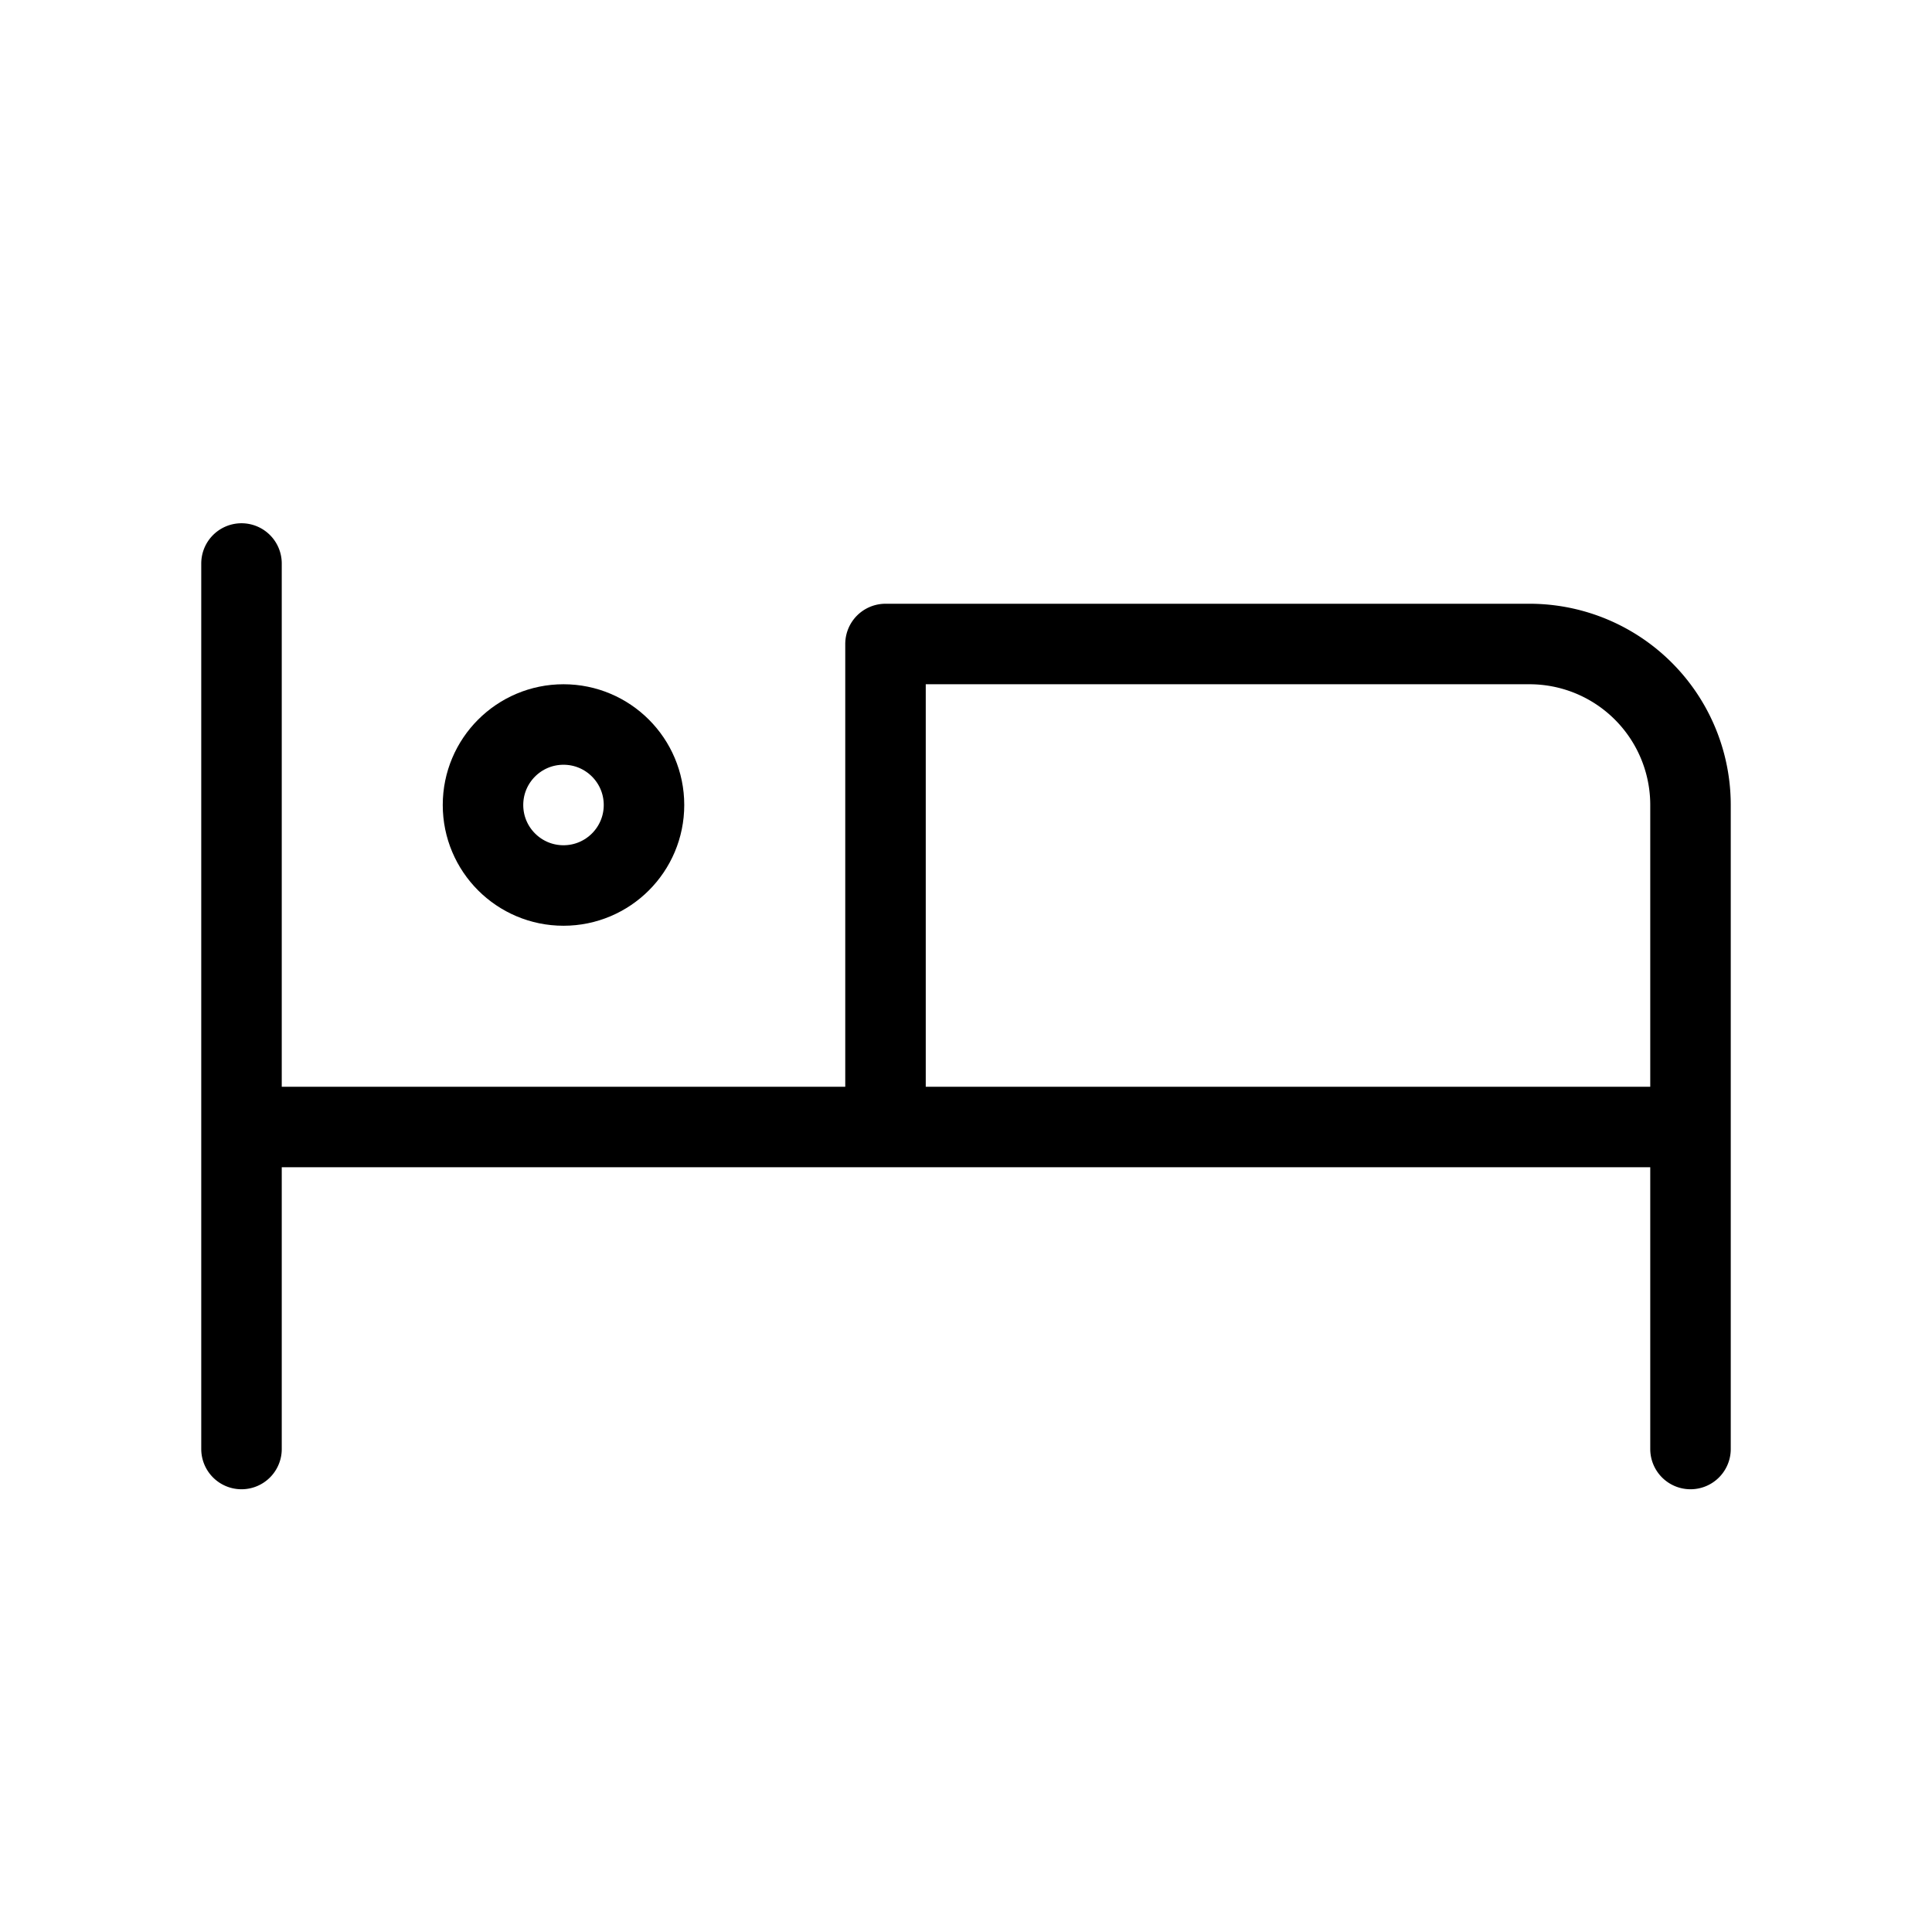 <svg xmlns="http://www.w3.org/2000/svg" class="icon icon-tabler icon-tabler-bed" width="24" height="24" viewBox="0 0 24 24" stroke-width="1" stroke="currentColor" fill="none" stroke-linecap="round" stroke-linejoin="round">
  <path stroke="none" d="M0 0h24v24H0z" fill="none"/>
  <path d="M3 7v11m0 -4h18m0 4v-8a2 2 0 0 0 -2 -2h-8v6" />
  <circle cx="7" cy="10" r="1" />
</svg>


